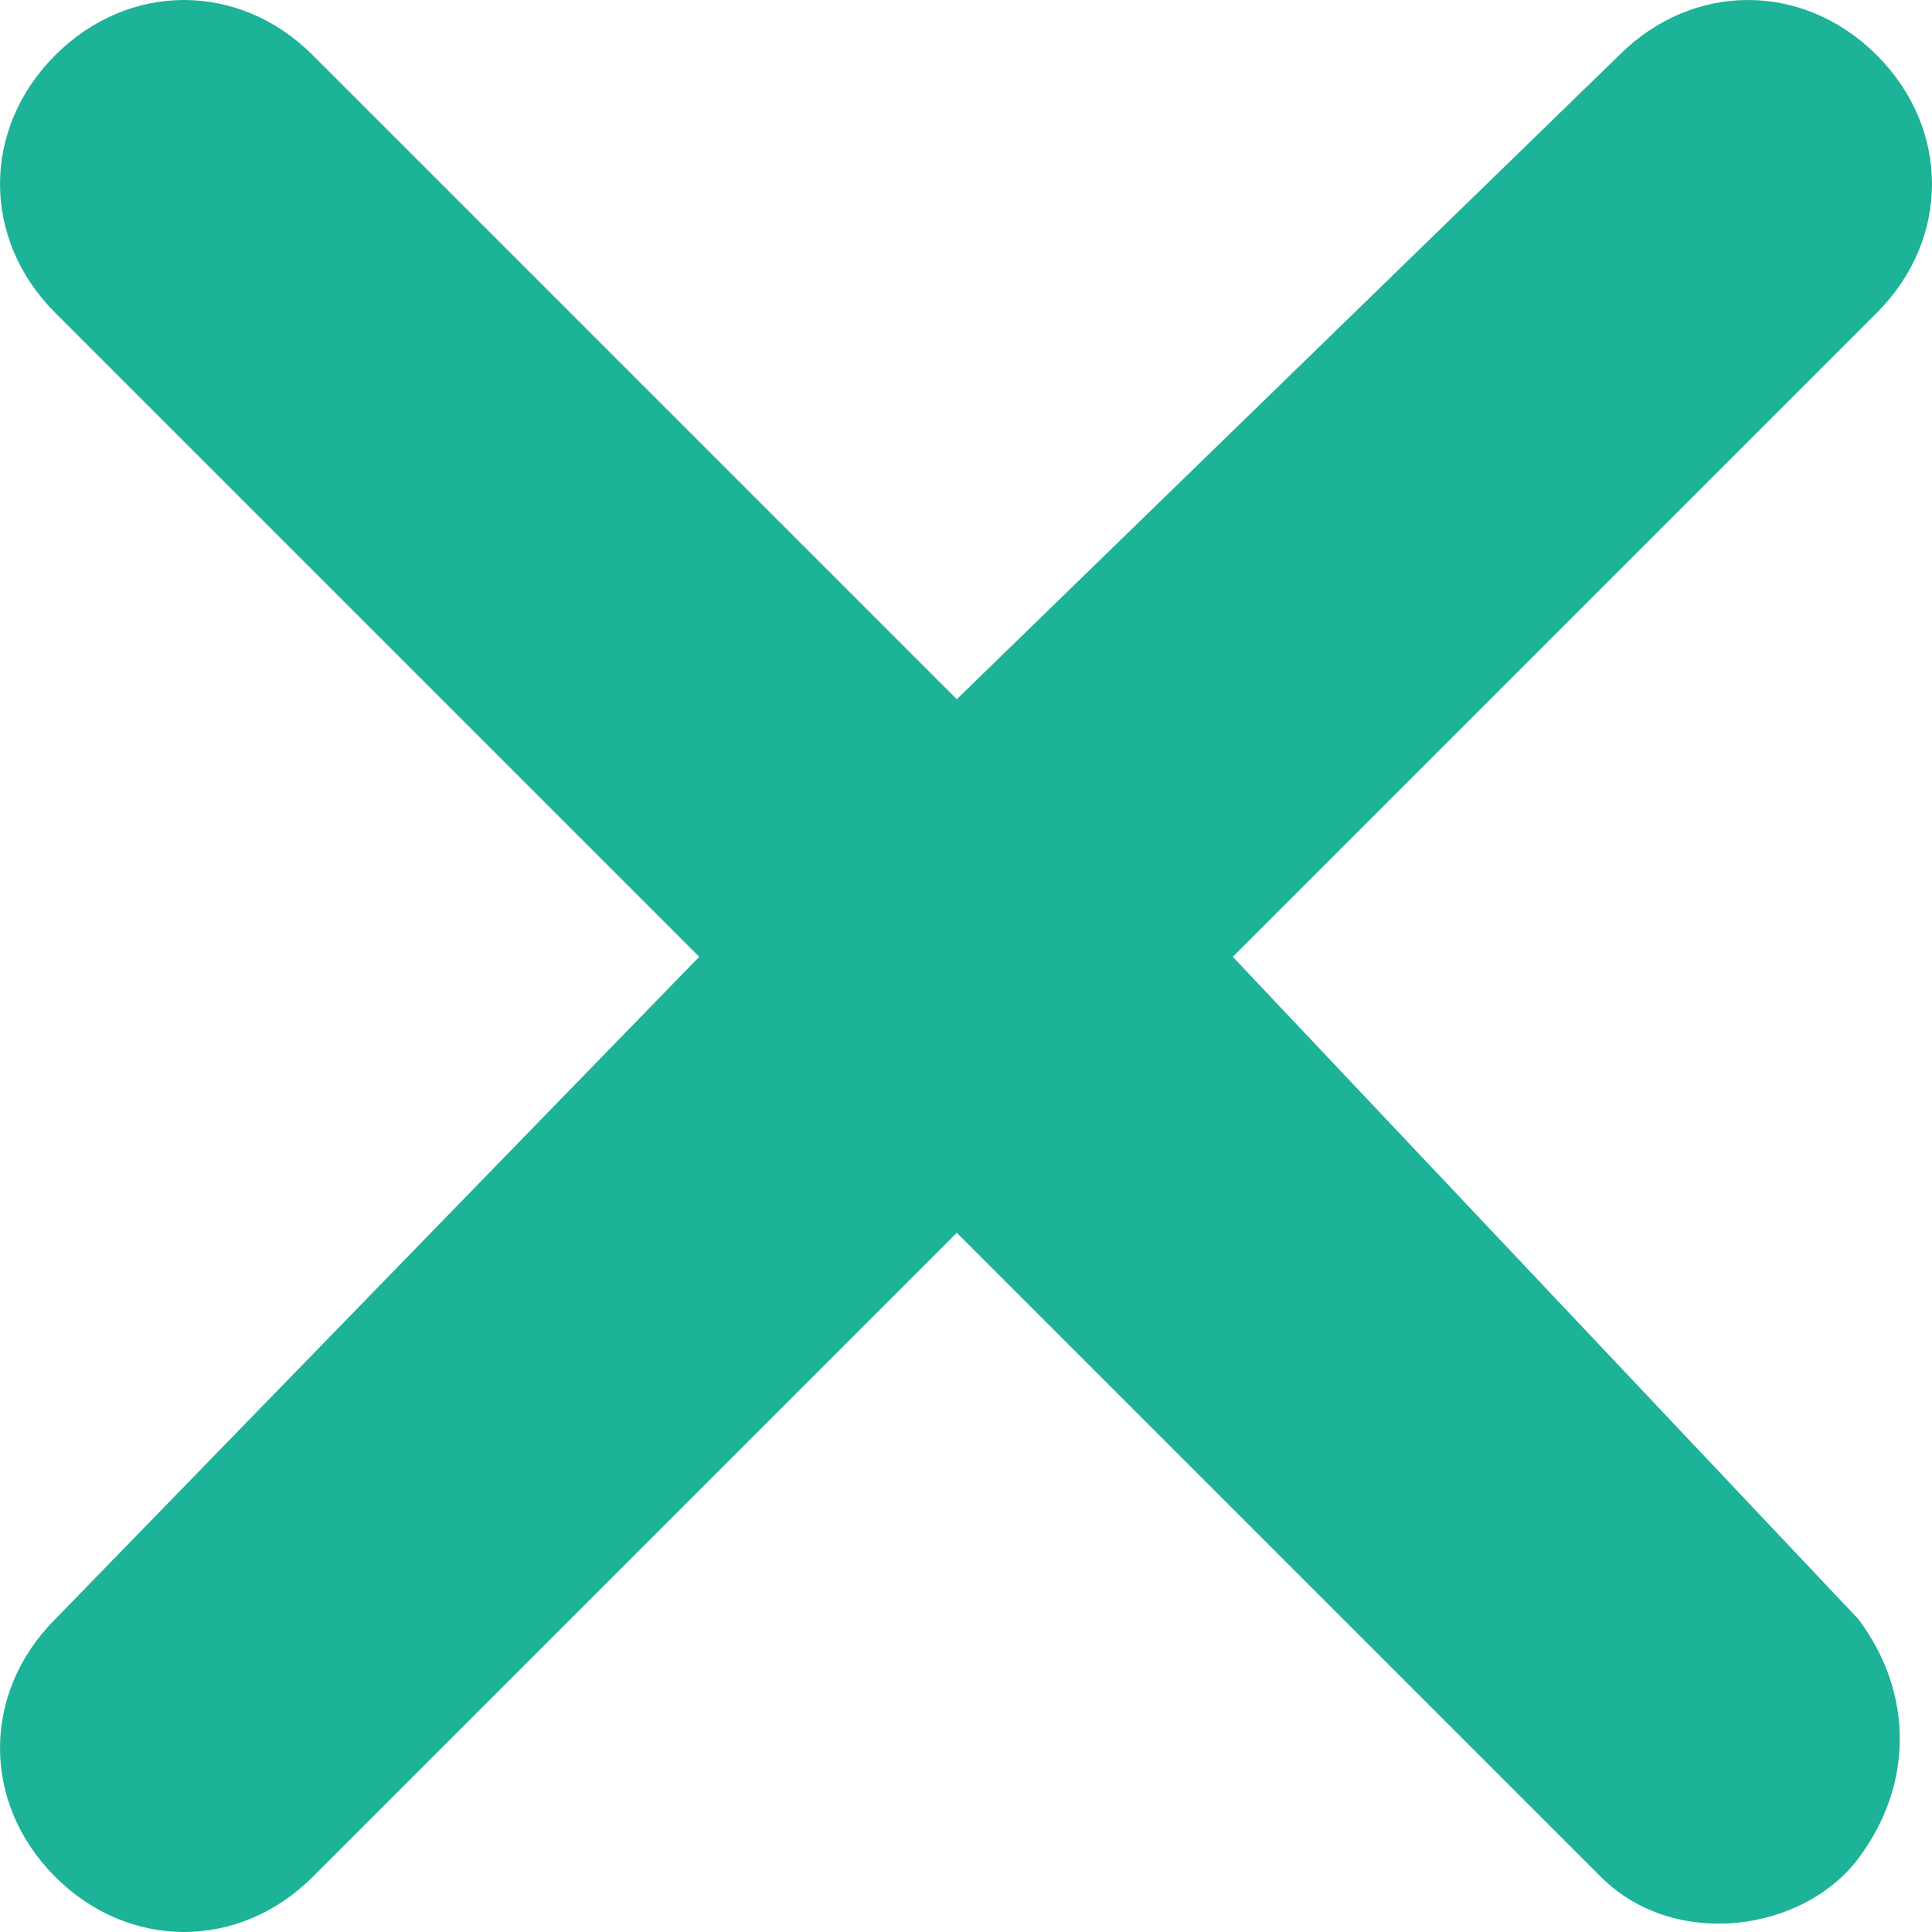 <?xml version="1.0" encoding="utf-8"?>
<!-- Generator: Adobe Illustrator 25.2.0, SVG Export Plug-In . SVG Version: 6.00 Build 0)  -->
<svg version="1.1" id="Layer_1" xmlns="http://www.w3.org/2000/svg" xmlns:xlink="http://www.w3.org/1999/xlink" x="0px" y="0px"
	 viewBox="0 0 10.5 10.5" style="enable-background:new 0 0 10.5 10.5;" xml:space="preserve">
<style type="text/css">
	.st0{fill:#1DB398;}
</style>
<g id="Layer_2_1_">
	<g id="Layer_1-2">
		<path class="st0" d="M0.3,0.3c-0.4,0.4-0.4,1,0,1.4c0,0,0,0,0,0l3.5,3.5L0.3,8.8c-0.4,0.4-0.4,1,0,1.4c0.4,0.4,1,0.4,1.4,0
			c0,0,0,0,0,0l3.5-3.5l3.5,3.5c0.4,0.4,1.1,0.3,1.4-0.1c0.3-0.4,0.3-0.9,0-1.3L6.7,5.2l3.5-3.5c0.4-0.4,0.4-1,0-1.4c0,0,0,0,0,0
			c-0.4-0.4-1-0.4-1.4,0L5.2,3.8L1.7,0.3C1.3-0.1,0.7-0.1,0.3,0.3C0.3,0.3,0.3,0.3,0.3,0.3z"/>
	</g>
</g>
</svg>
